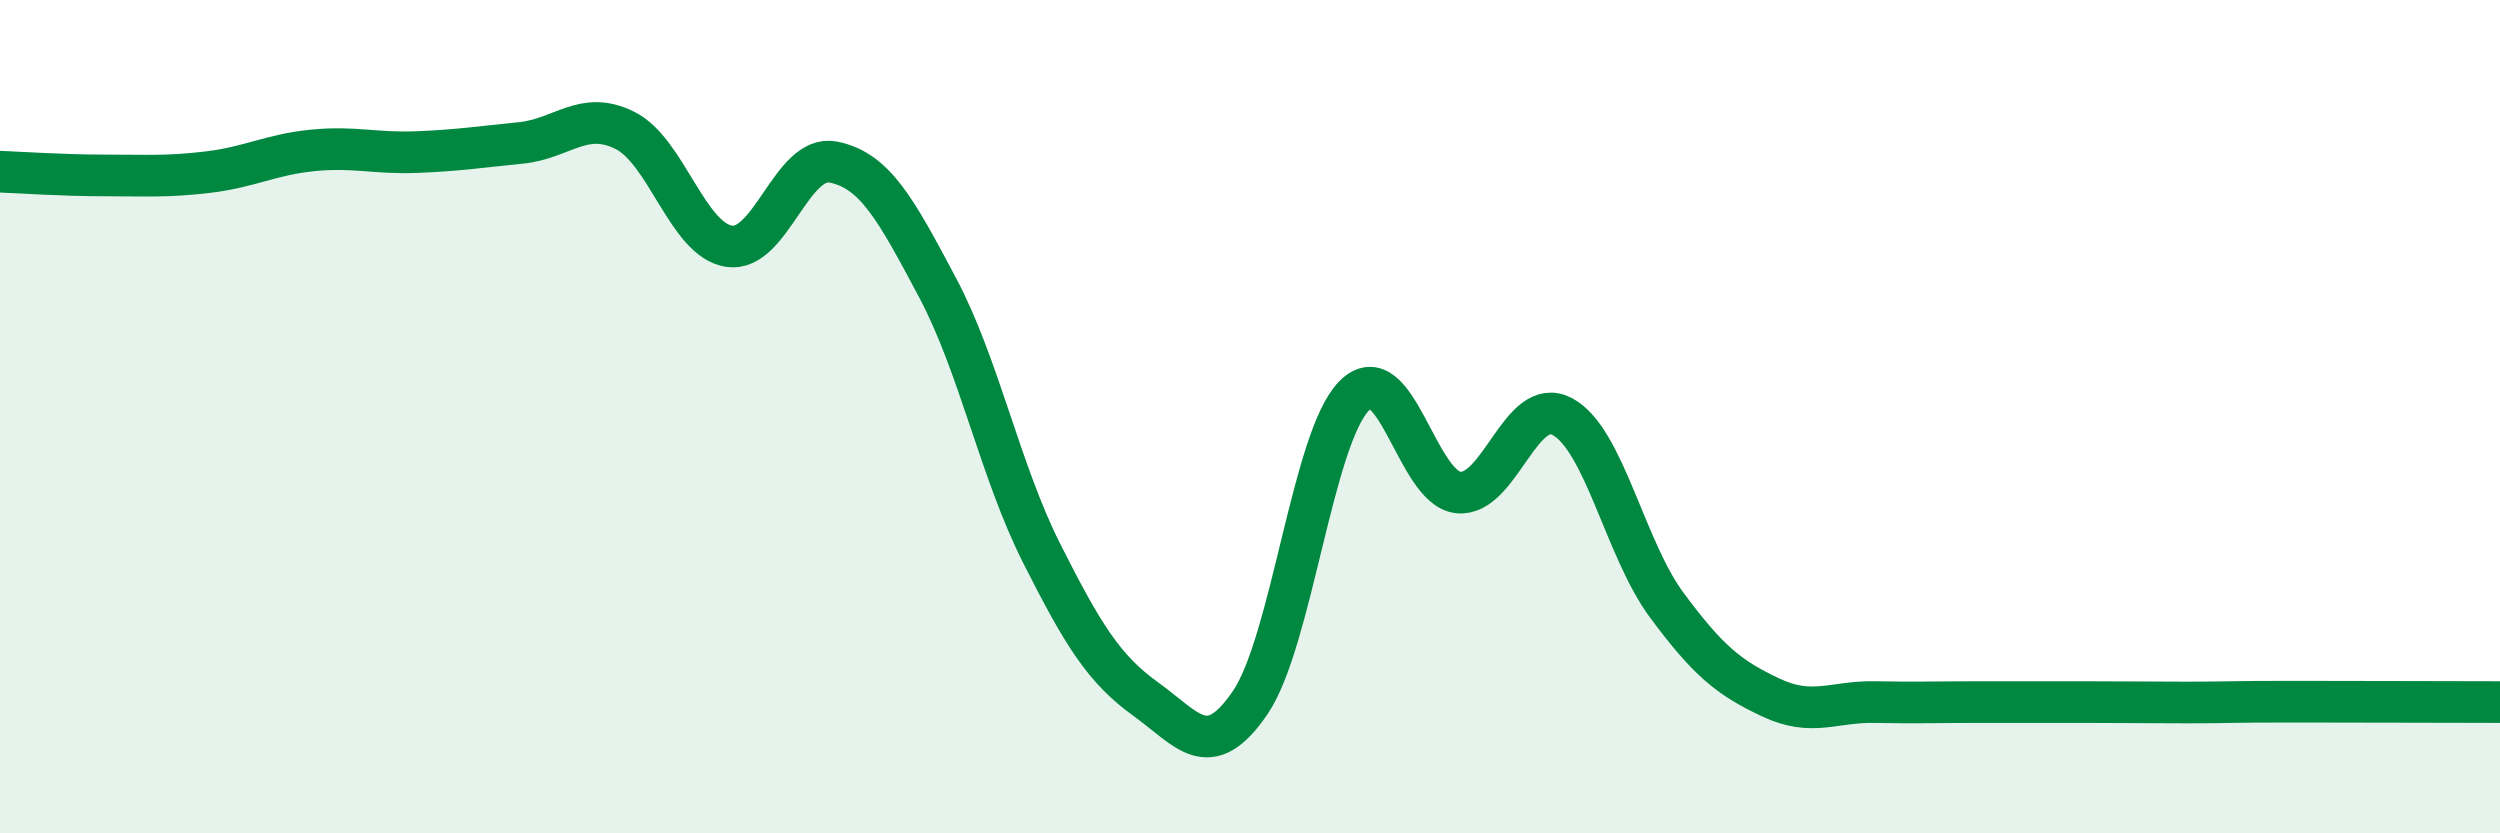 
    <svg width="60" height="20" viewBox="0 0 60 20" xmlns="http://www.w3.org/2000/svg">
      <path
        d="M 0,4.12 C 0.5,4.14 1.5,4.21 2.5,4.21 C 3.5,4.21 4,4.25 5,4.13 C 6,4.01 6.5,3.71 7.5,3.61 C 8.5,3.51 9,3.69 10,3.65 C 11,3.61 11.5,3.53 12.5,3.43 C 13.5,3.33 14,2.63 15,3.13 C 16,3.63 16.5,5.76 17.5,5.91 C 18.5,6.06 19,3.69 20,3.89 C 21,4.09 21.5,5.02 22.5,6.9 C 23.5,8.78 24,11.3 25,13.28 C 26,15.26 26.5,16.06 27.5,16.78 C 28.5,17.5 29,18.33 30,16.87 C 31,15.41 31.5,10.51 32.5,9.5 C 33.5,8.49 34,11.72 35,11.82 C 36,11.92 36.5,9.46 37.5,10 C 38.5,10.54 39,13.17 40,14.52 C 41,15.87 41.5,16.27 42.5,16.74 C 43.5,17.21 44,16.83 45,16.85 C 46,16.87 46.5,16.85 47.5,16.85 C 48.5,16.85 49,16.85 50,16.85 C 51,16.85 51.5,16.86 52.5,16.86 C 53.5,16.86 53.5,16.84 55,16.84 C 56.5,16.84 59,16.85 60,16.85L60 20L0 20Z"
        fill="#008740"
        opacity="0.1"
        stroke-linecap="round"
        stroke-linejoin="round"
      />
      <path
        d="M 0,4.12 C 0.5,4.14 1.5,4.21 2.5,4.21 C 3.5,4.21 4,4.25 5,4.13 C 6,4.01 6.5,3.71 7.5,3.61 C 8.5,3.51 9,3.69 10,3.65 C 11,3.61 11.5,3.53 12.5,3.43 C 13.5,3.33 14,2.63 15,3.13 C 16,3.63 16.5,5.76 17.5,5.91 C 18.5,6.06 19,3.69 20,3.89 C 21,4.09 21.5,5.02 22.5,6.9 C 23.5,8.78 24,11.3 25,13.28 C 26,15.26 26.5,16.06 27.5,16.78 C 28.5,17.5 29,18.33 30,16.87 C 31,15.41 31.5,10.51 32.5,9.5 C 33.5,8.49 34,11.72 35,11.82 C 36,11.92 36.5,9.46 37.5,10 C 38.5,10.54 39,13.17 40,14.52 C 41,15.87 41.5,16.27 42.5,16.74 C 43.5,17.21 44,16.83 45,16.85 C 46,16.87 46.5,16.85 47.5,16.85 C 48.5,16.85 49,16.85 50,16.85 C 51,16.85 51.5,16.86 52.5,16.86 C 53.5,16.86 53.5,16.84 55,16.84 C 56.5,16.84 59,16.85 60,16.85"
        stroke="#008740"
        stroke-width="1"
        fill="none"
        stroke-linecap="round"
        stroke-linejoin="round"
      />
    </svg>
  
